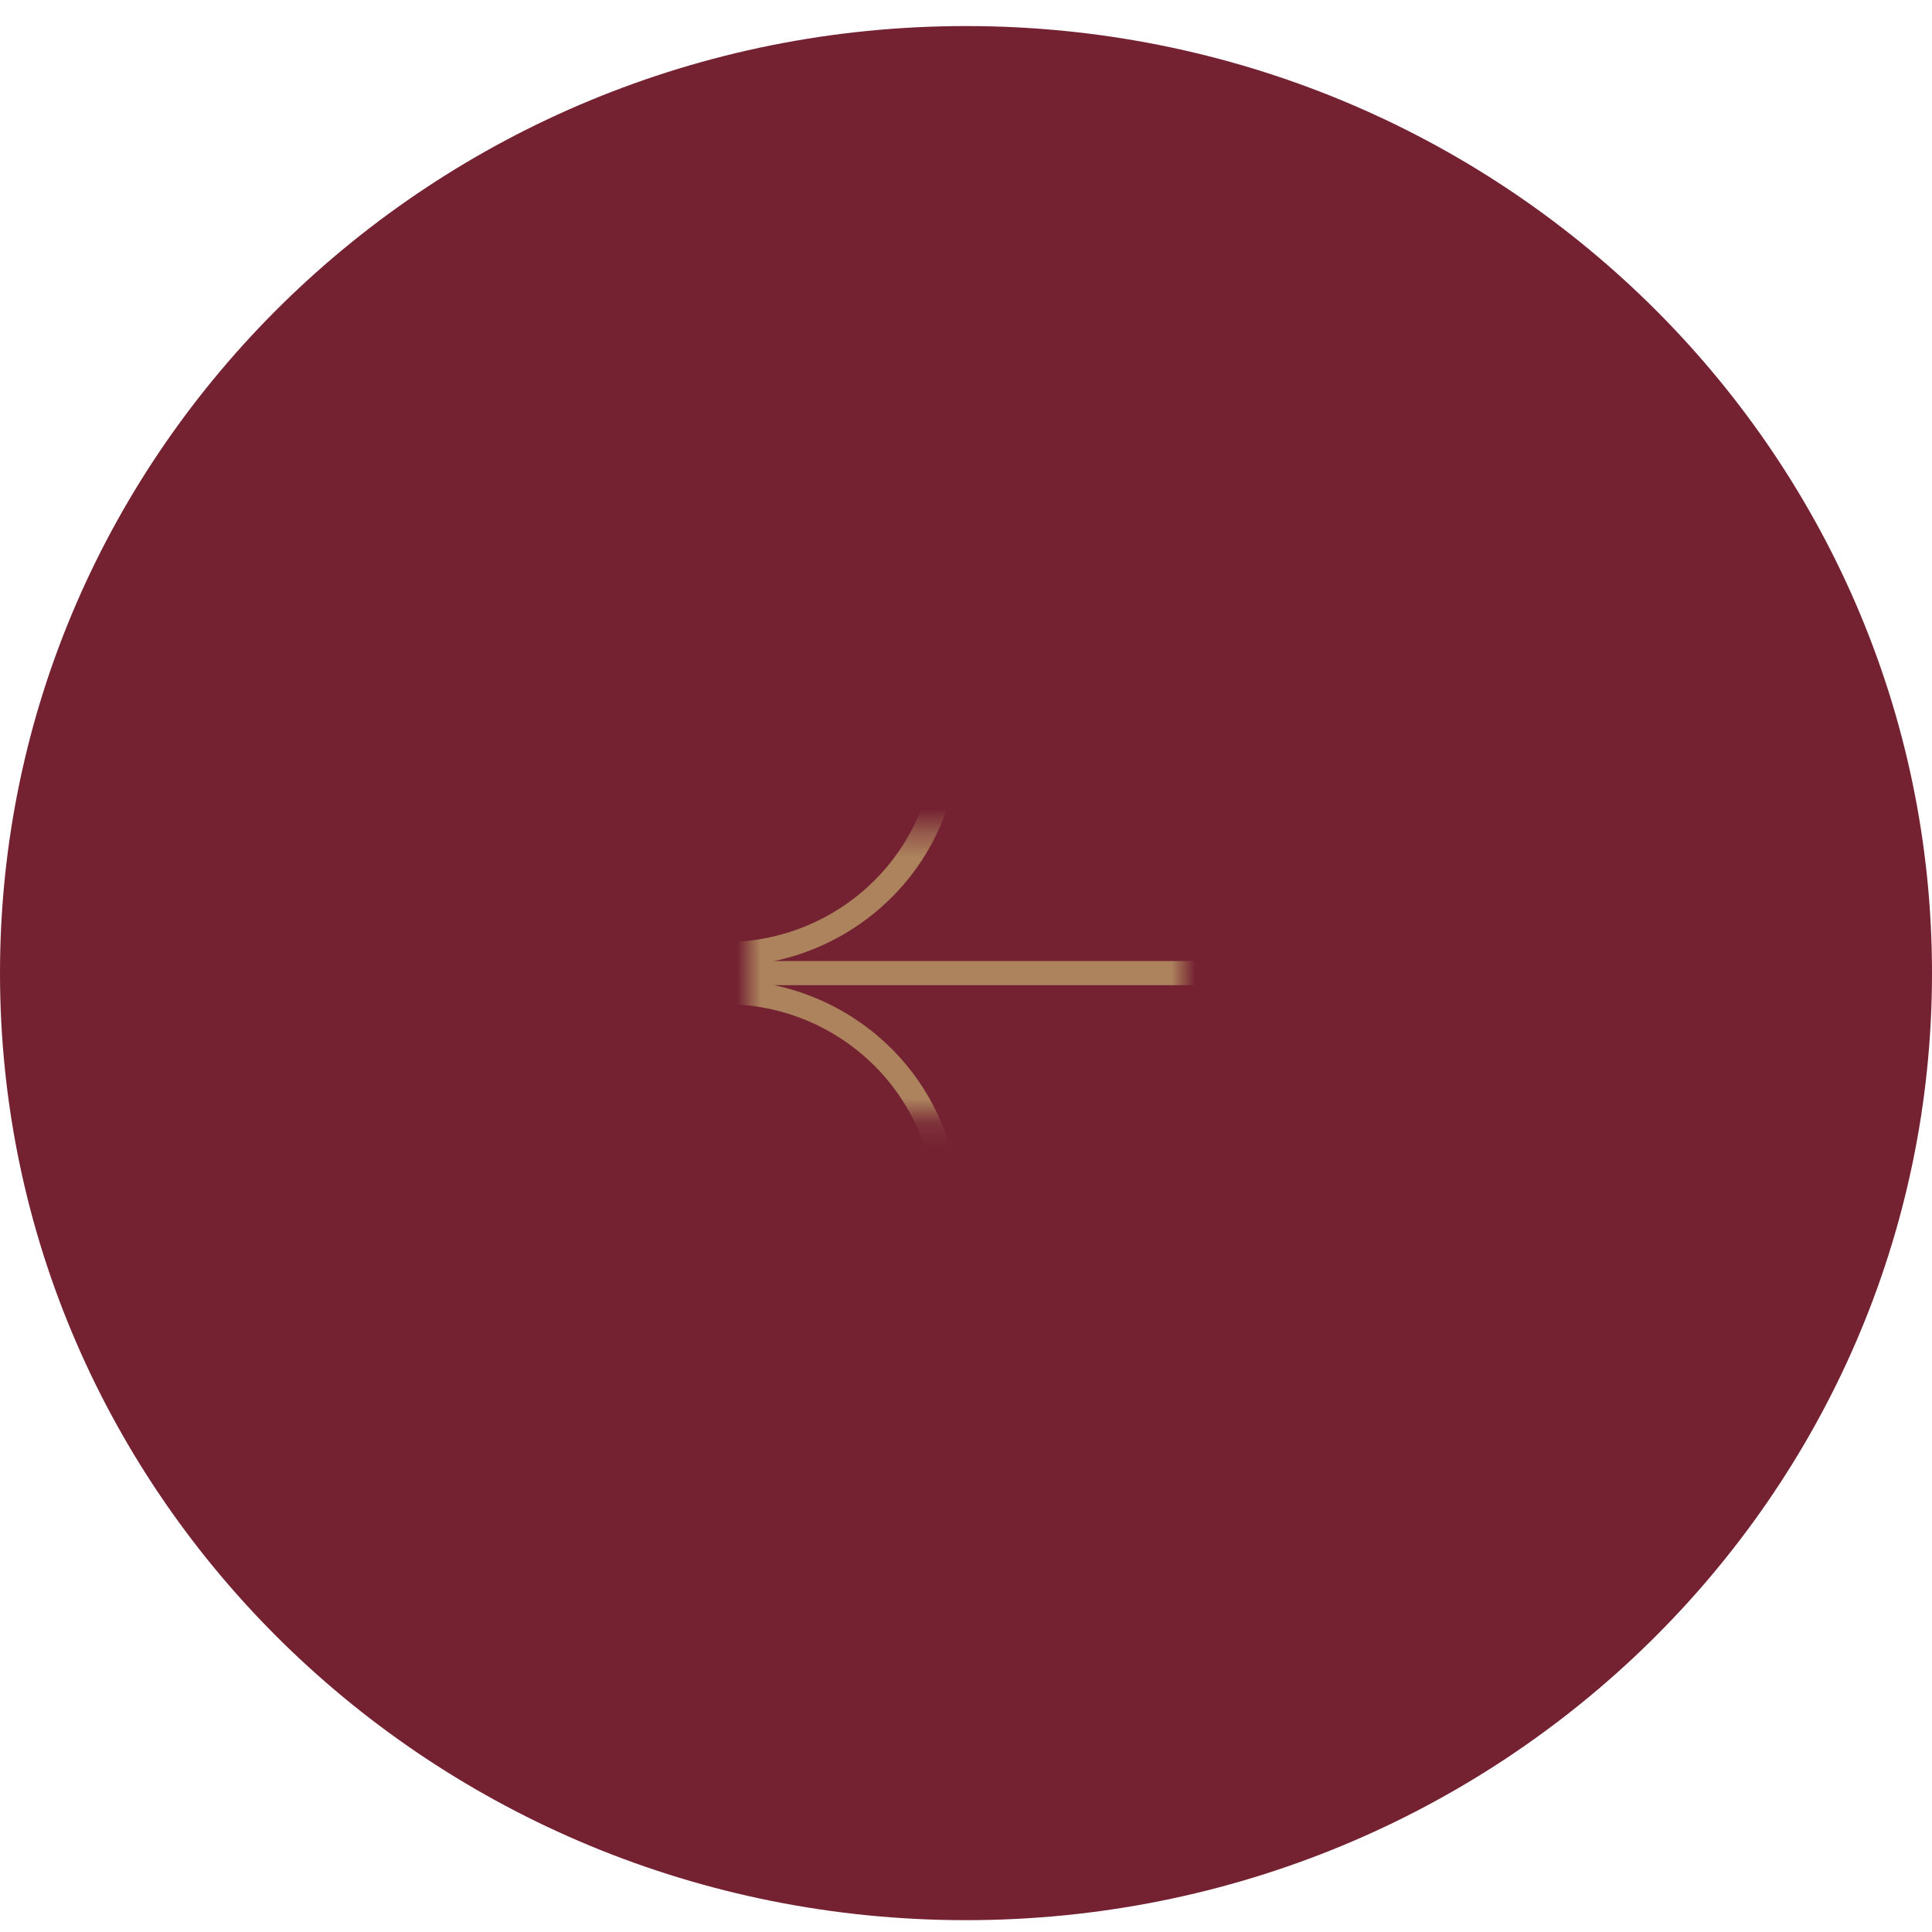 <?xml version="1.0" encoding="UTF-8"?> <svg xmlns="http://www.w3.org/2000/svg" width="80" height="80" viewBox="0 0 80 80" fill="none"><g clip-path="url(#clip0_298_15)"><path d="M40 79.51C62.091 79.51 80 61.953 80 40.294C80 18.636 62.091 1.079 40 1.079C17.909 1.079 0 18.636 0 40.294C0 61.953 17.909 79.51 40 79.51Z" fill="#742132"></path><mask id="mask0_298_15" style="mask-type:luminance" maskUnits="userSpaceOnUse" x="31" y="34" width="18" height="13"><path d="M49 34.412H31V46.176H49V34.412Z" fill="white"></path></mask><g mask="url(#mask0_298_15)"><path d="M31 40.294H49" stroke="#AC835D" stroke-linecap="square"></path><path d="M30 59.118C35.081 59.118 39.2 55.08 39.2 50.098C39.2 45.117 35.081 41.079 30 41.079C24.919 41.079 20.8 45.117 20.8 50.098C20.8 55.08 24.919 59.118 30 59.118Z" stroke="#AC835D"></path><path d="M30 39.51C35.081 39.51 39.2 35.472 39.2 30.49C39.2 25.509 35.081 21.471 30 21.471C24.919 21.471 20.8 25.509 20.8 30.49C20.8 35.472 24.919 39.51 30 39.51Z" stroke="#AC835D"></path></g></g><defs><clipPath id="clip0_298_15"><rect width="80" height="80" fill="white"></rect></clipPath></defs></svg> 